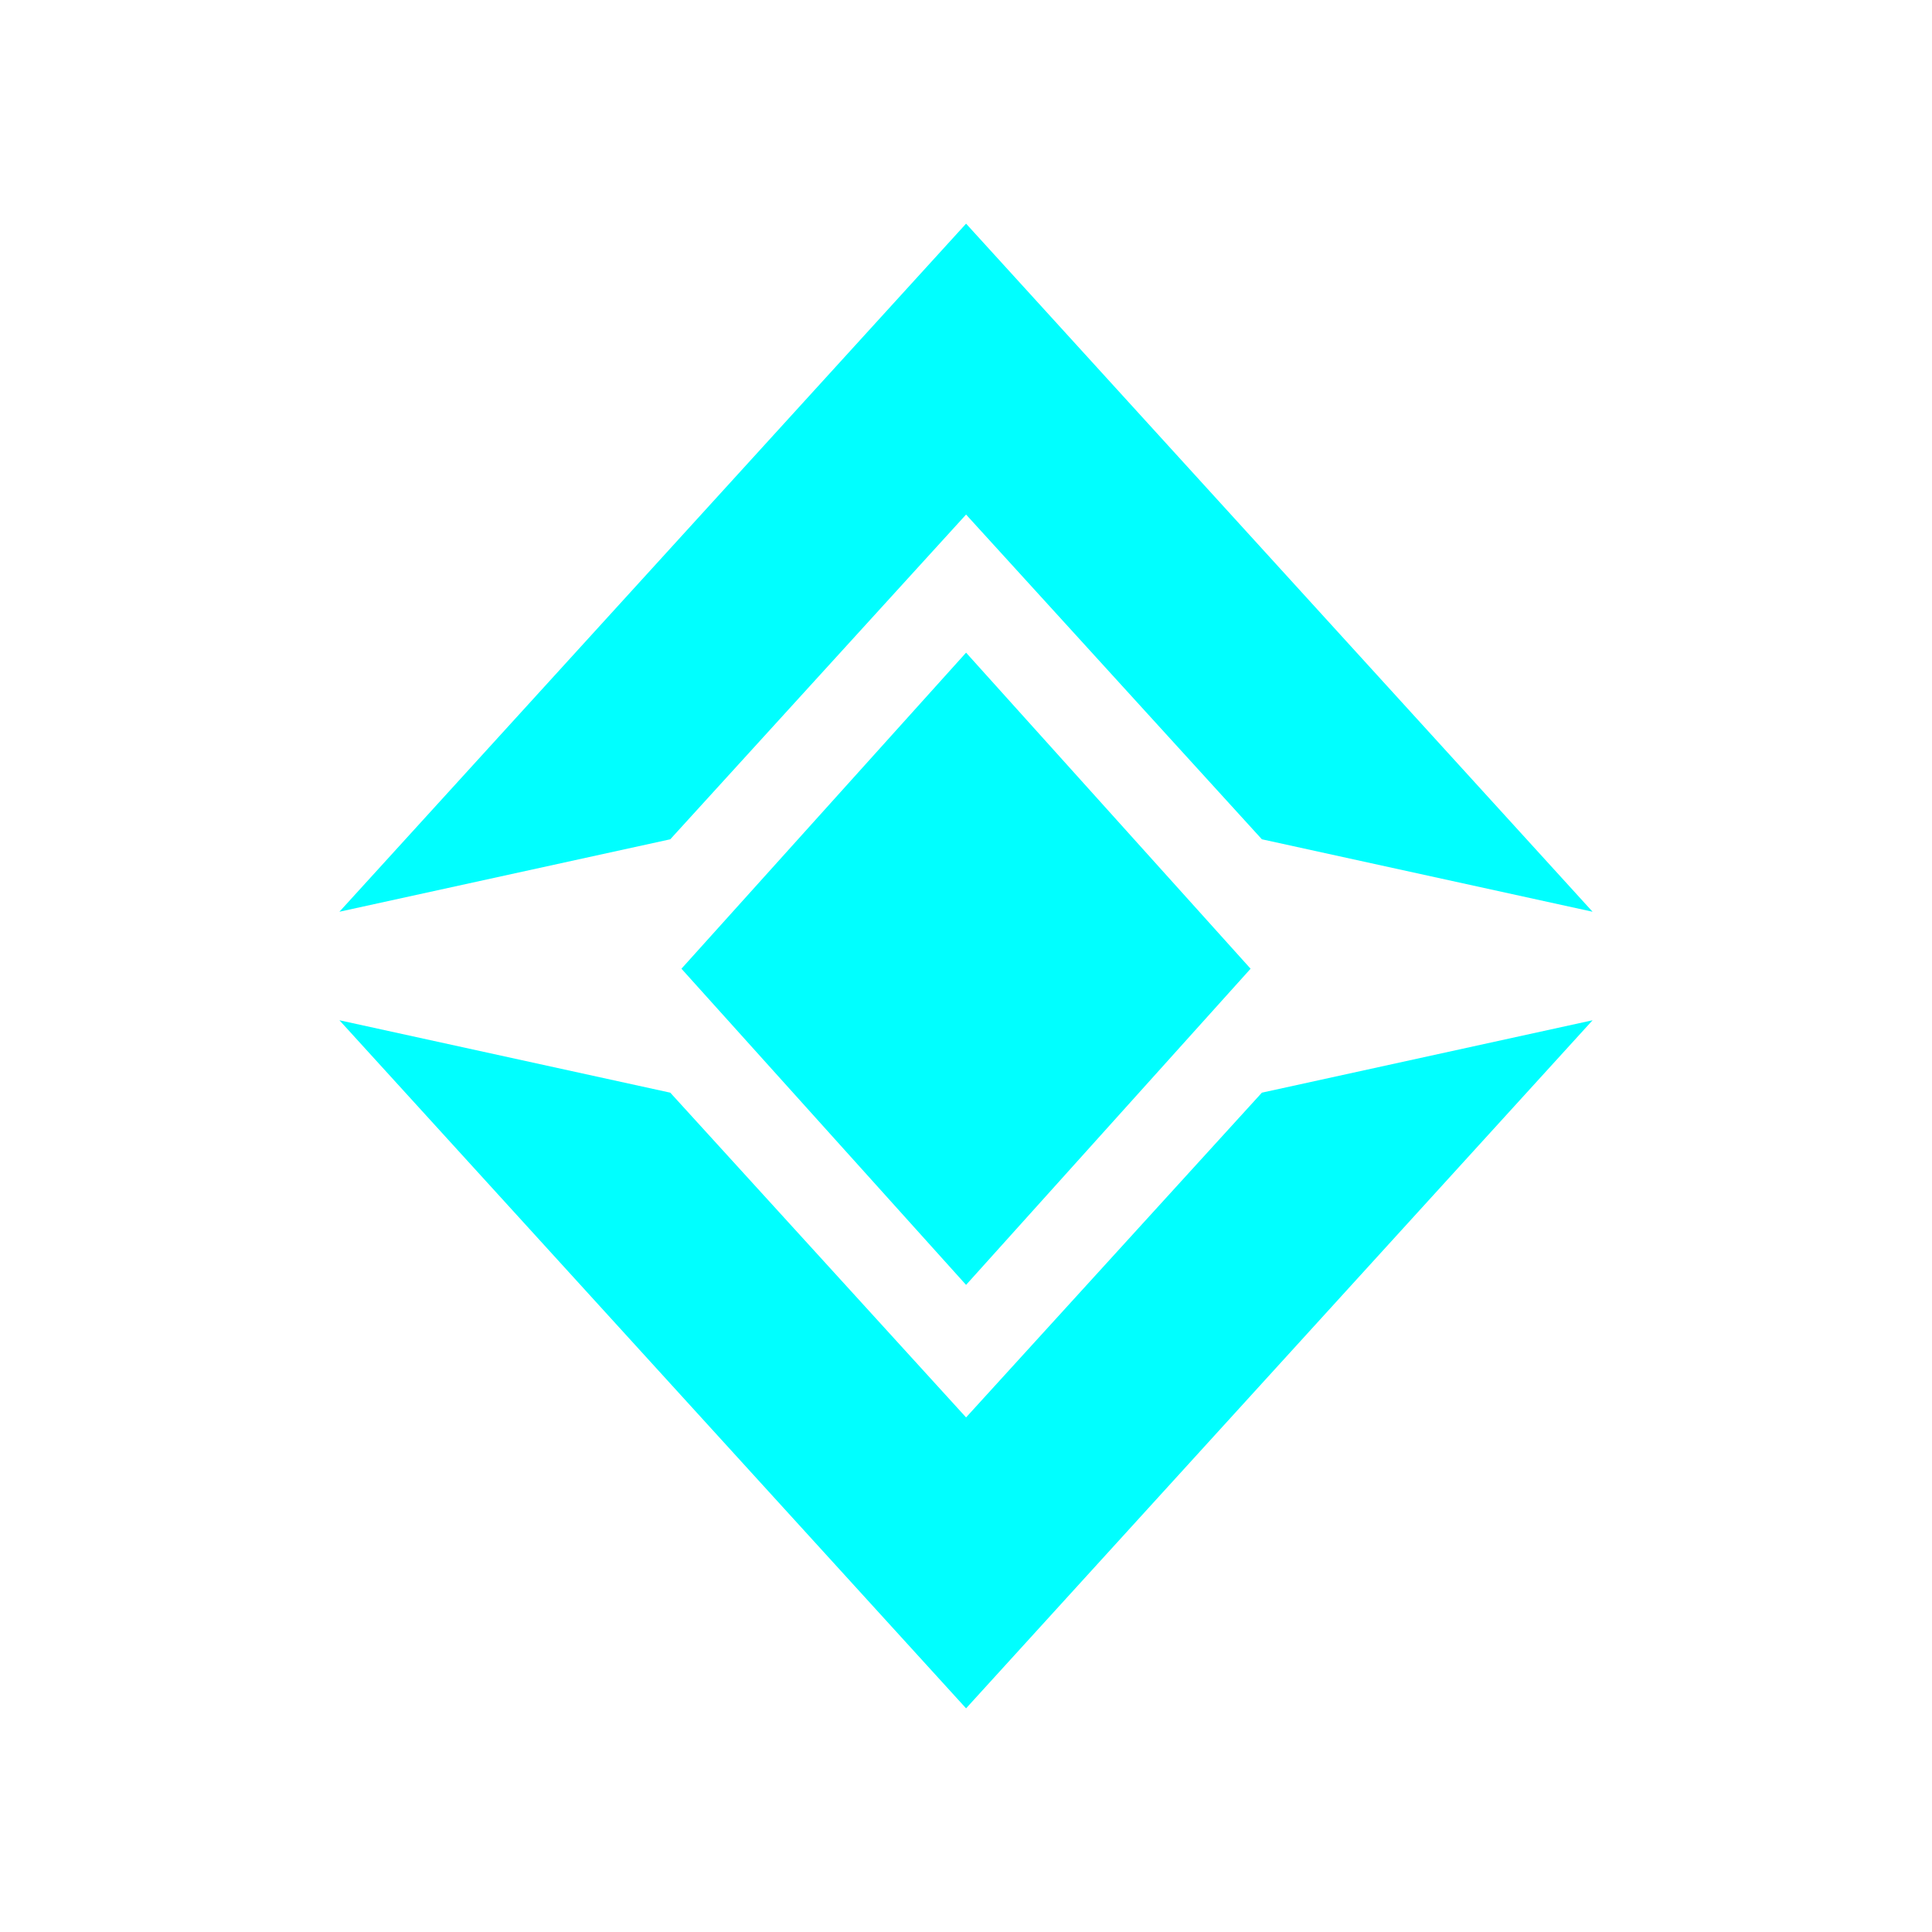 <svg xmlns="http://www.w3.org/2000/svg" id="Layer_1" data-name="Layer 1" viewBox="0 0 512 512"><defs><style>      .cls-1 {        fill: aqua;      }    </style></defs><polygon class="cls-1" points="256.02 172.96 180.59 256.72 256.02 340.51 331.42 256.72 256.02 172.96"></polygon><polygon class="cls-1" points="89.95 241.62 256.02 59.27 422.05 241.62 334.41 222.42 256.02 136.36 177.63 222.42 89.95 241.62"></polygon><polygon class="cls-1" points="89.95 270.38 256.02 452.73 422.05 270.38 334.41 289.57 256.02 375.63 177.63 289.57 89.95 270.38"></polygon></svg>